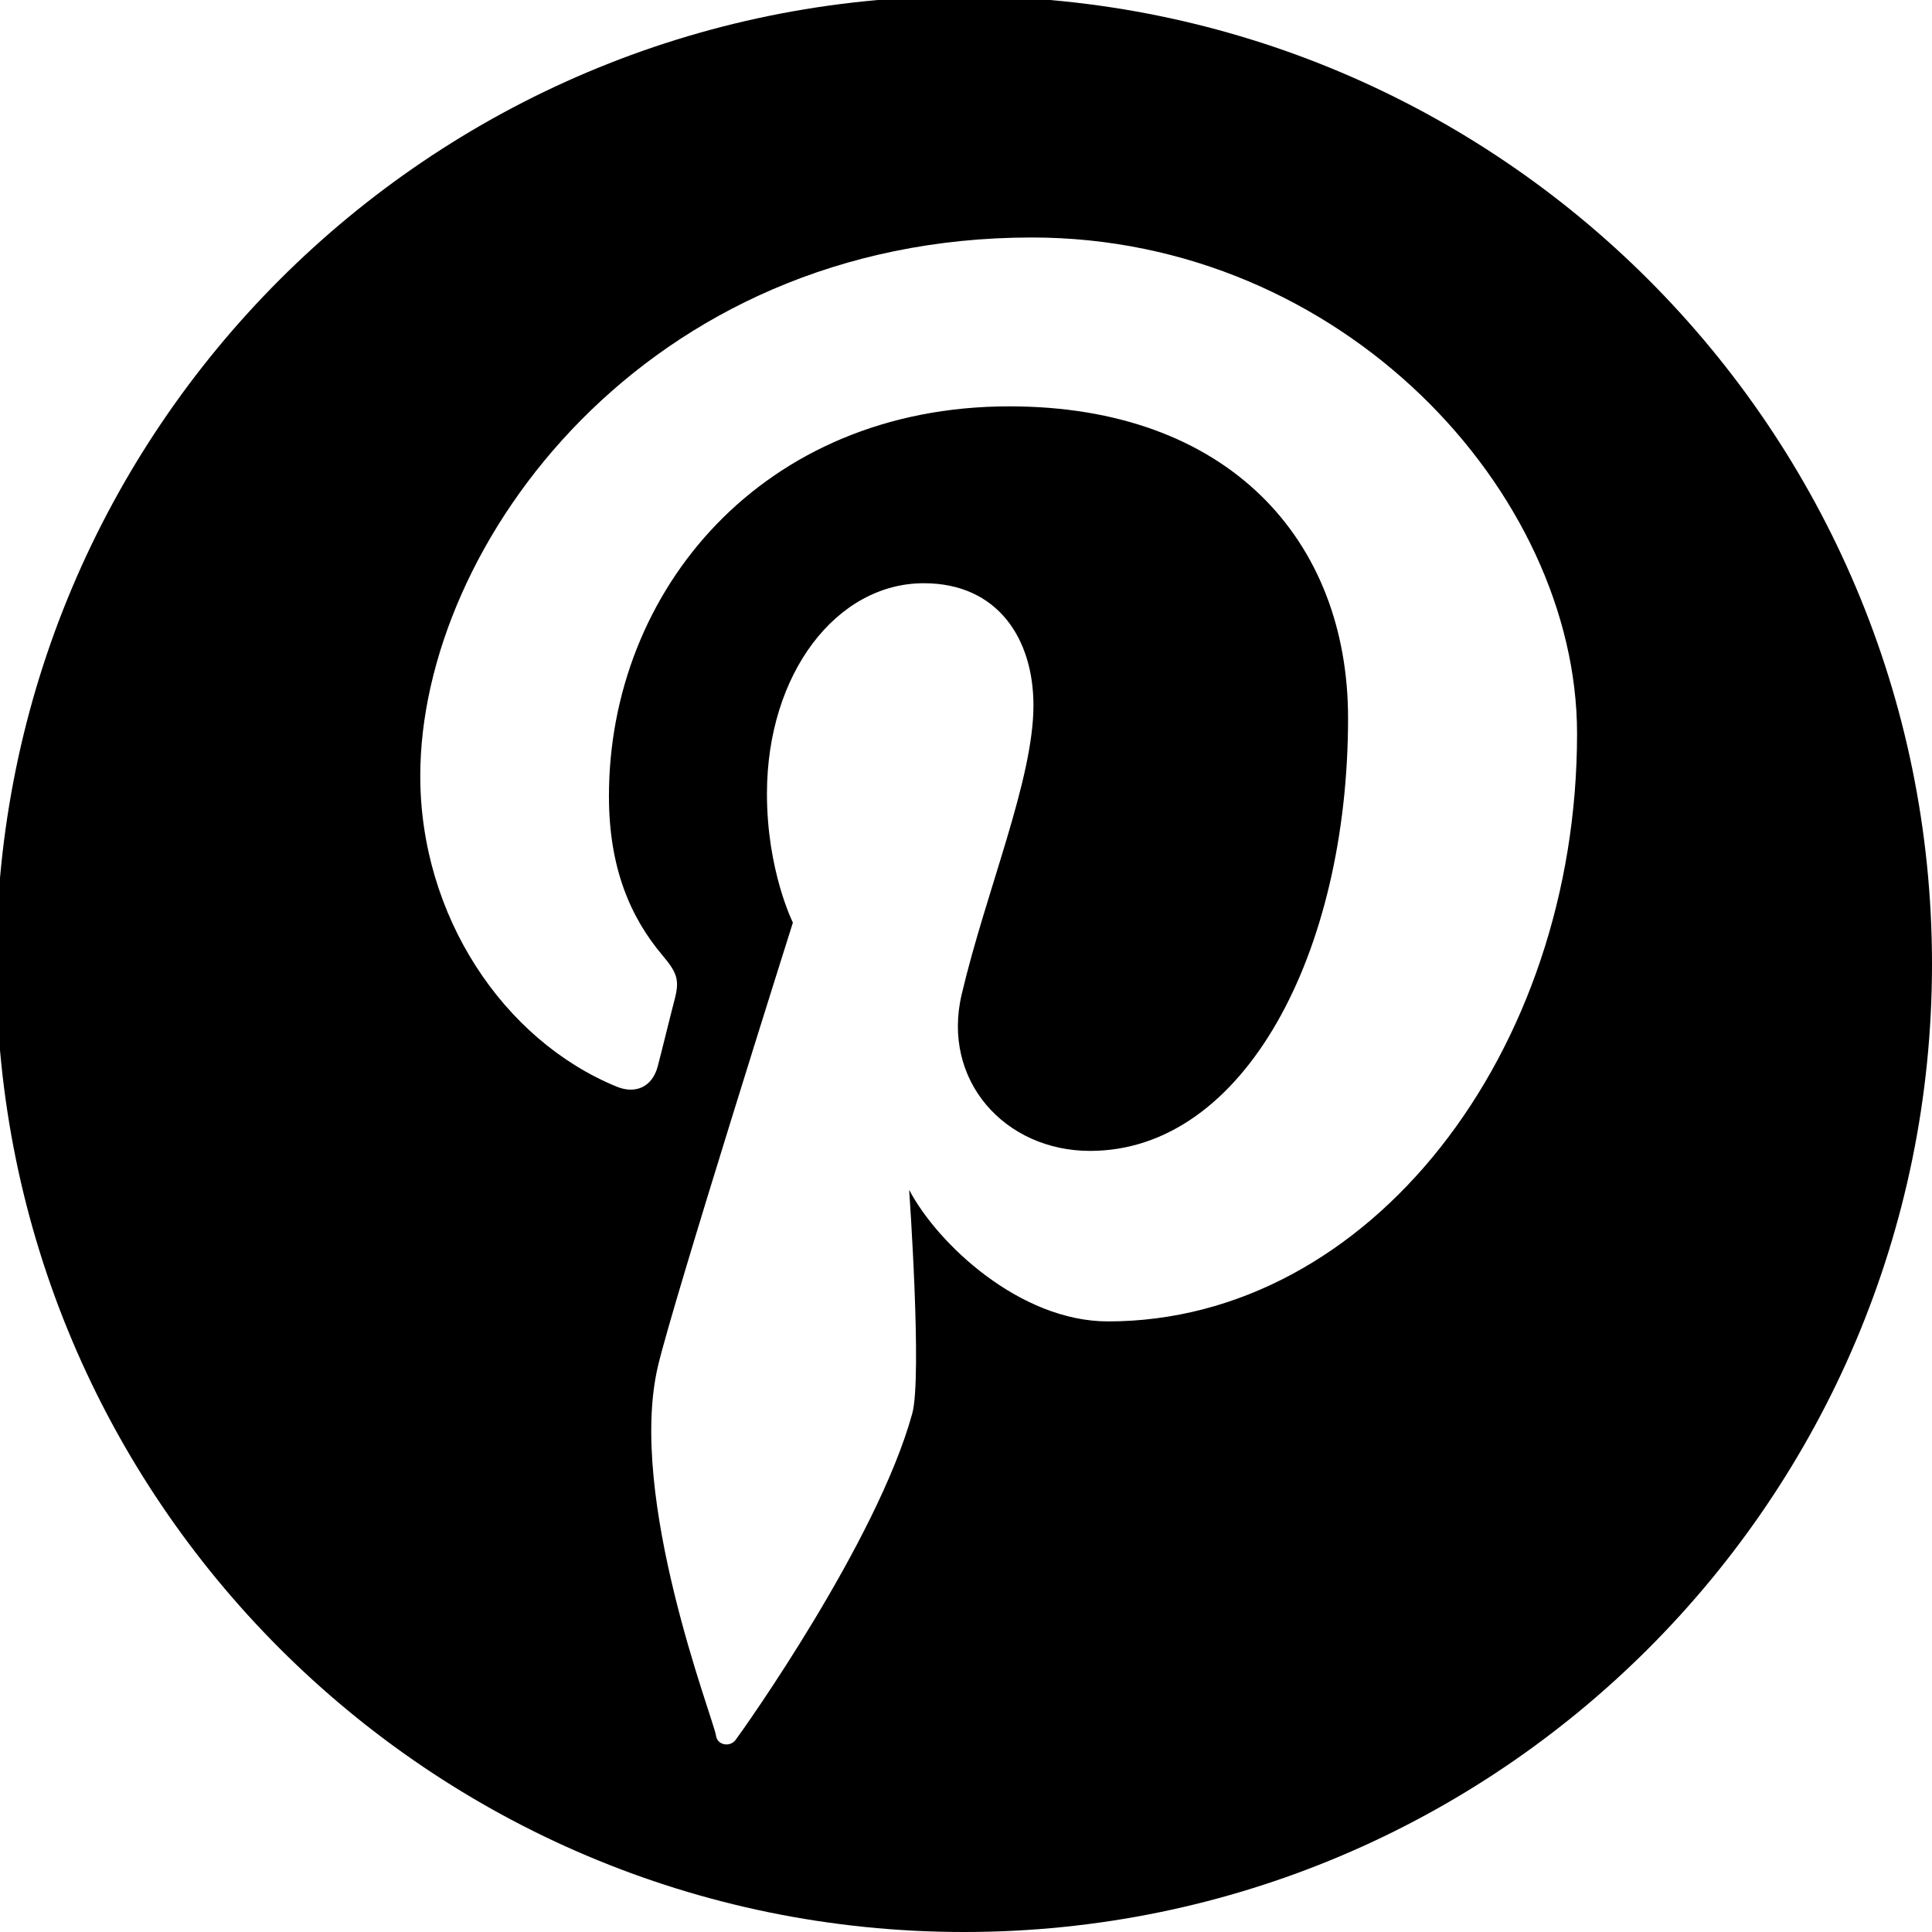 <svg id="Layer_1" enable-background="new 0 0 512 512" height="512" viewBox="0 0 512 512" width="512" xmlns="http://www.w3.org/2000/svg"><g><path d="m512 255.5c0 141.625-114.875 256.5-256.5 256.5-141.687 0-256.5-114.875-256.5-256.5 0-141.687 114.813-256.5 256.5-256.5 141.625 0 256.5 114.813 256.5 256.5m-238.562-192.562c-102.438 0-162.063 81.438-162.063 142.688 0 37.063 22 70.063 52.125 82.375 4.938 2 9.375.063 10.813-5.438 1-3.75 3.313-13.313 4.375-17.313 1.438-5.375.938-7.25-3.063-12-8.688-10.25-14.25-23.5-14.25-42.25 0-54.5 40.75-103.313 106.125-103.313 57.938 0 89.75 35.375 89.75 82.625 0 62.188-27.5 114.688-68.375 114.688-22.563 0-39.438-18.688-34-41.563 6.438-27.313 19-56.813 19-76.5 0-17.625-9.438-32.375-29.063-32.375-23.063 0-41.563 23.875-41.563 55.813 0 20.375 6.875 34.125 6.875 34.125s-31.625 100-35.75 117.5c-8.25 34.875 14.75 93.625 15.375 97.938.313 2.563 3.625 3.125 5.125 1.25 2.125-2.813 37.563-52.688 46.875-86.563 2.688-9.625-.813-59.313-.813-59.313 7.5 14.313 29.375 34.875 52.688 34.875 69.313 0 124.313-71.188 124.313-155.75.001-63.937-62.187-131.499-144.499-131.499"/></g></svg>